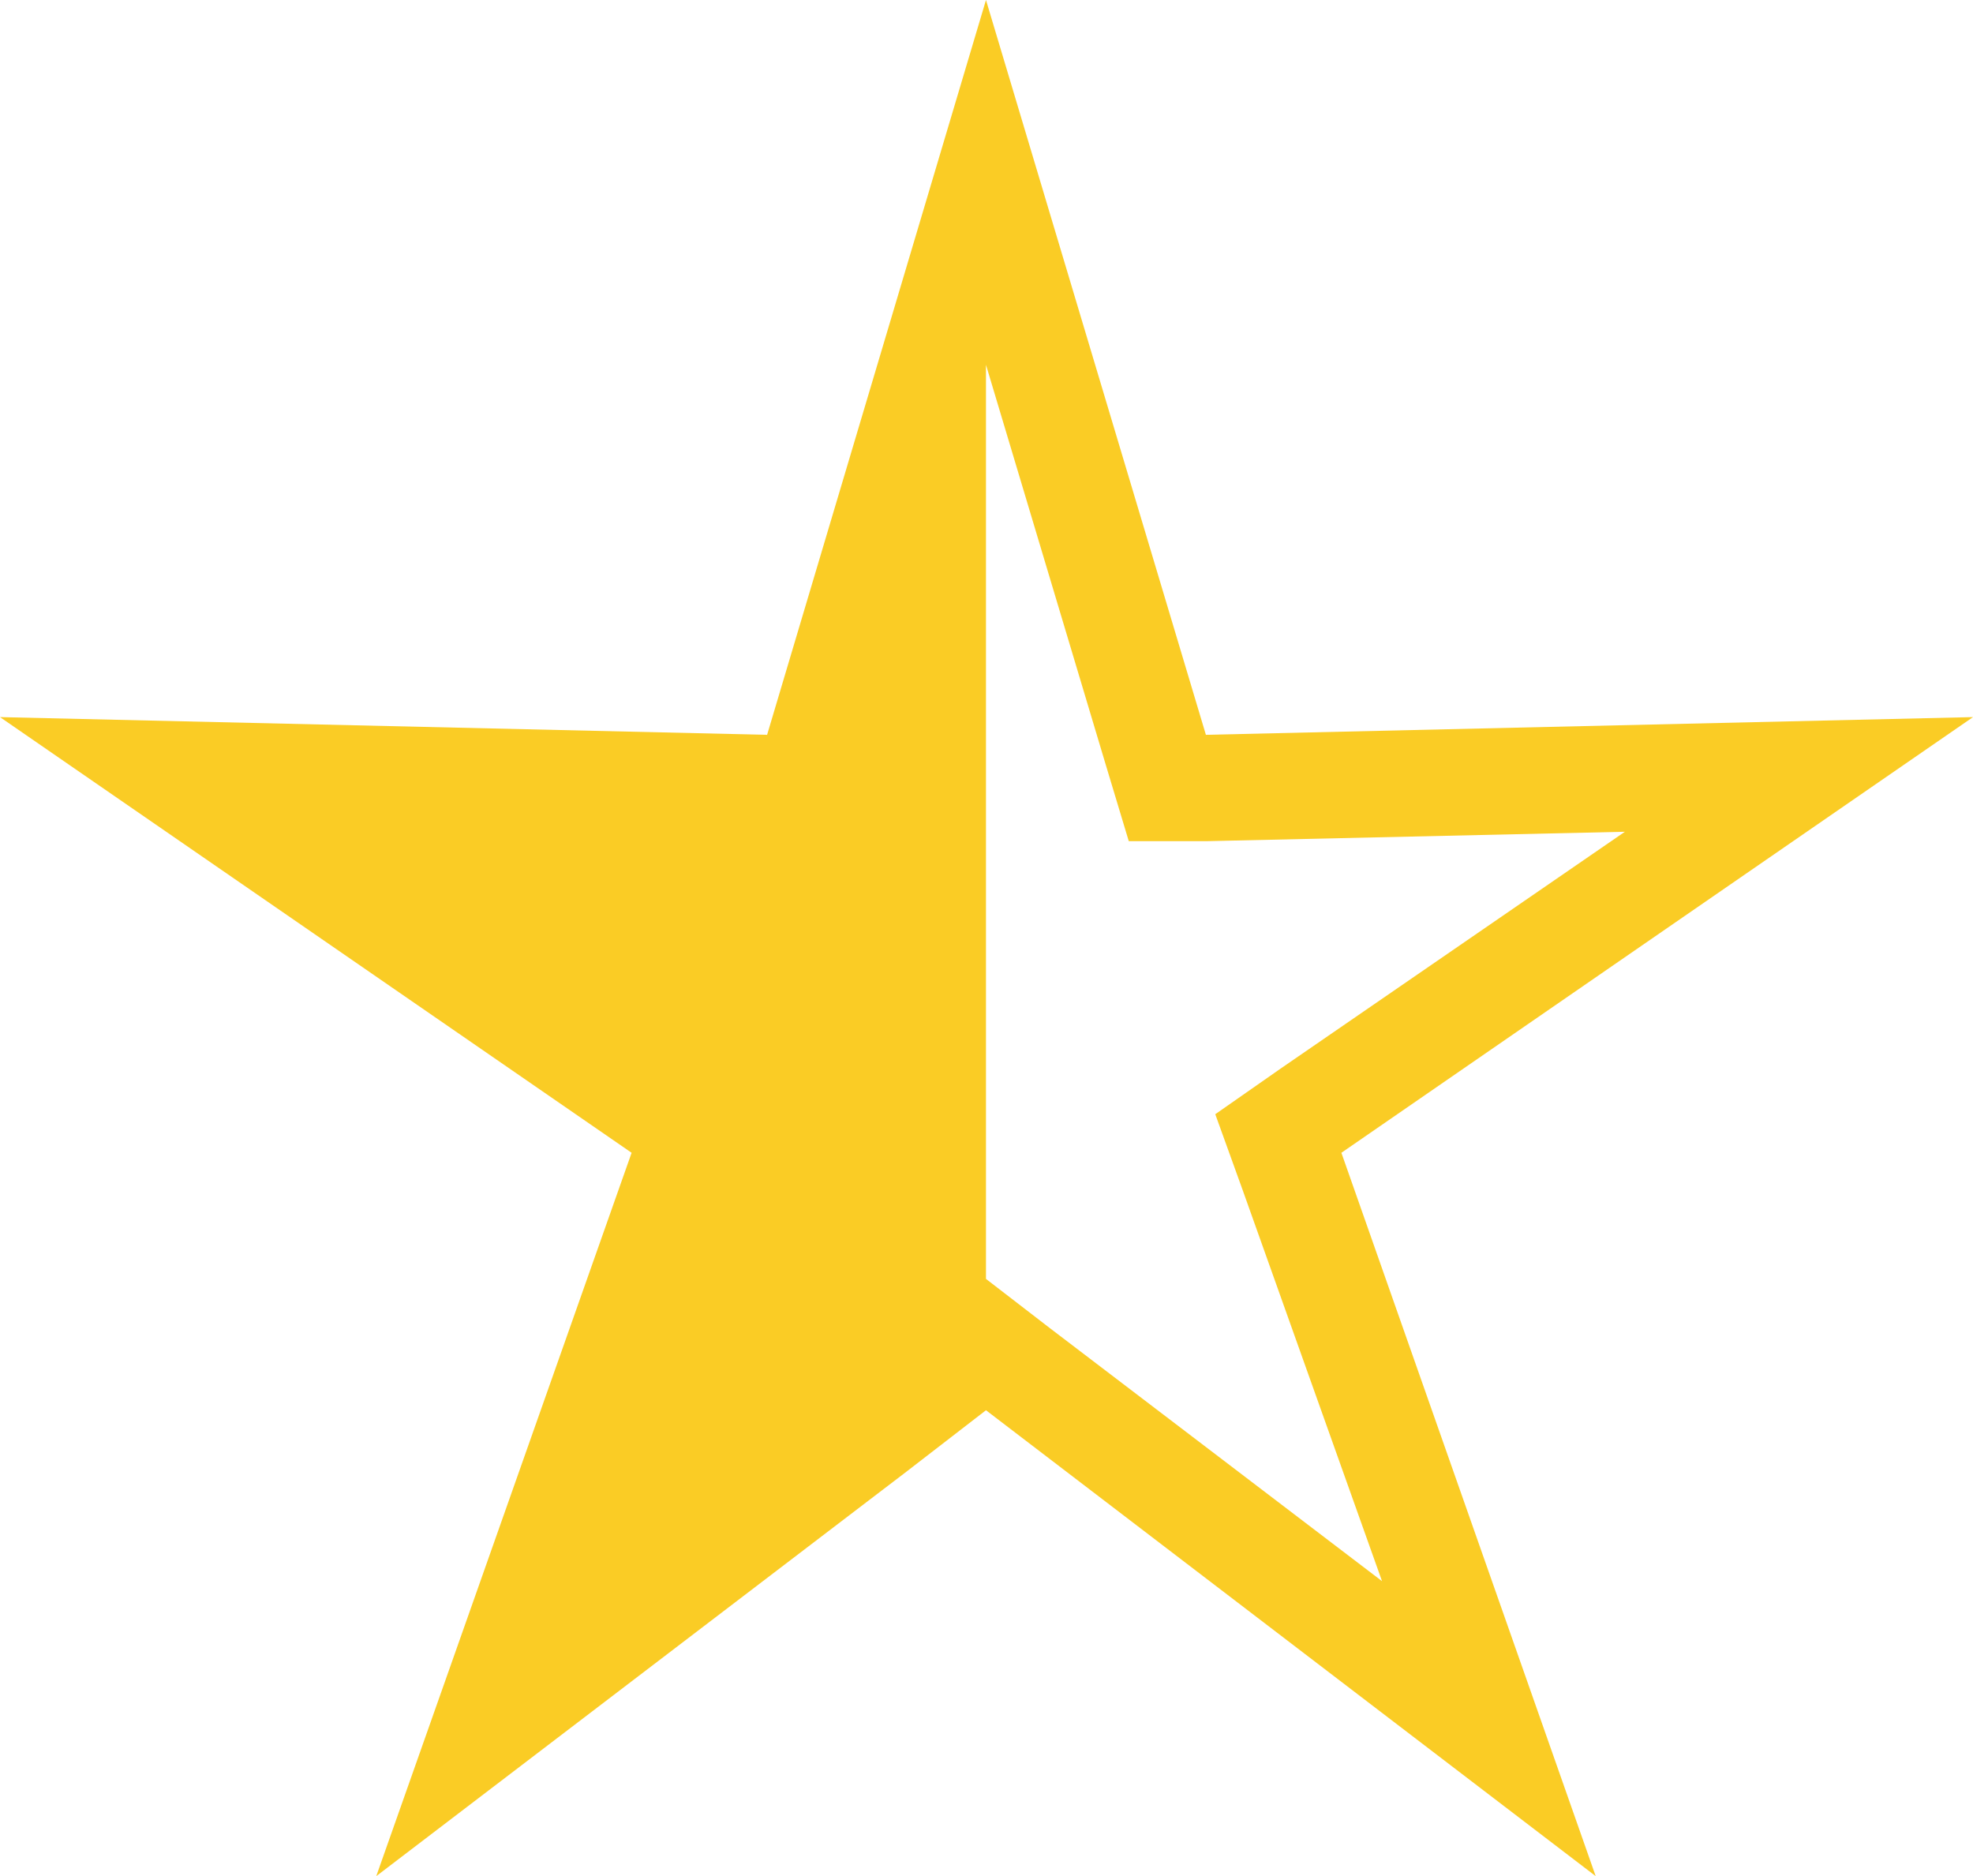 <svg xmlns="http://www.w3.org/2000/svg" viewBox="0 0 18.93 18"><g id="レイヤー_2" data-name="レイヤー 2"><path d="M18.93 6.88l-7.36.17L9.46 0l-2.1 7.05L0 6.88l6.06 4.18L3.61 18l4.85-3.7.21-.16.79-.61L15.31 18l-2.44-6.94zm-5.67 8.29l-3.19-2.43-.61-.47V3.5l1.15 3.84.22.73h.76l4-.09-3.3 2.27-.63.44.26.72z" fill="#facc25" id="レイヤー_1-2" data-name="レイヤー 1"/></g></svg>